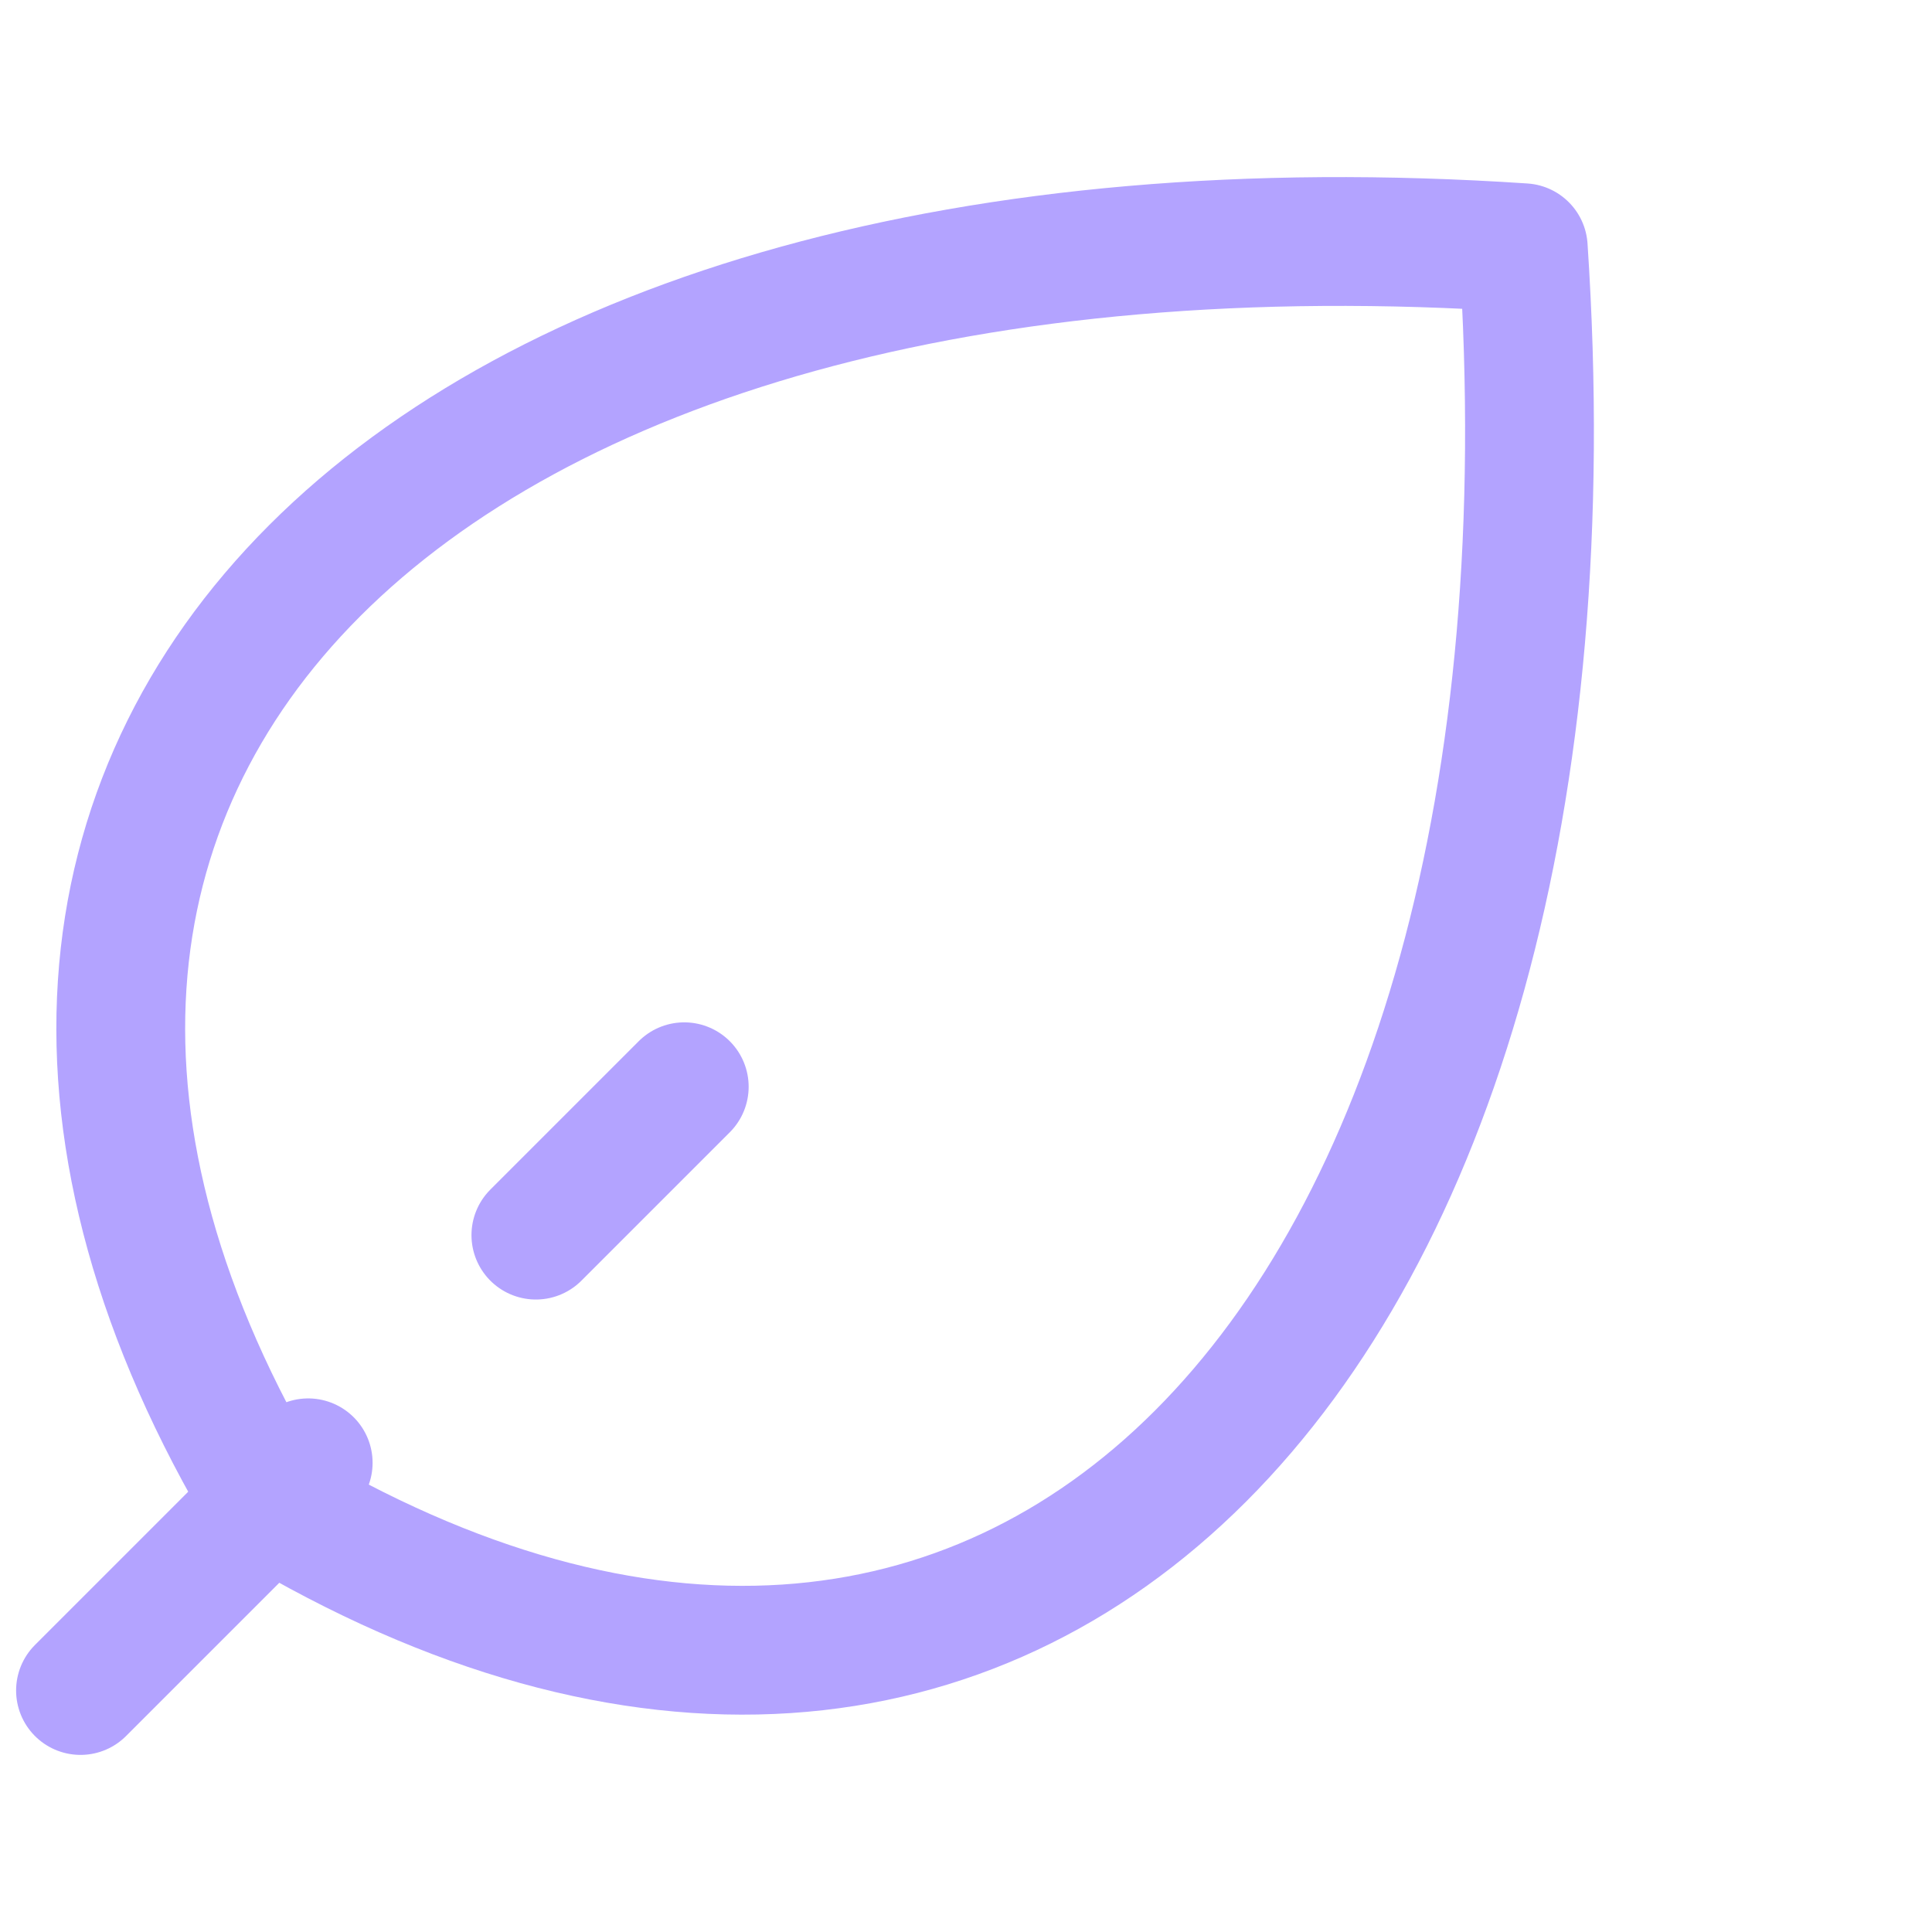 <svg width="48" height="48" viewBox="0 0 48 48" fill="none" xmlns="http://www.w3.org/2000/svg">
<path d="M6.674 37.326C-4.328 18.99 10.341 4.321 37.845 6.155C39.678 33.659 25.01 48.328 6.674 37.326Z" stroke="#B3A3FF" stroke-width="3.2" stroke-linecap="round" stroke-linejoin="round"/>
<path d="M2 42L17 27" stroke="#B3A3FF" stroke-width="3.2" stroke-linecap="round" stroke-linejoin="round" stroke-dasharray="8 8"/>
</svg>
